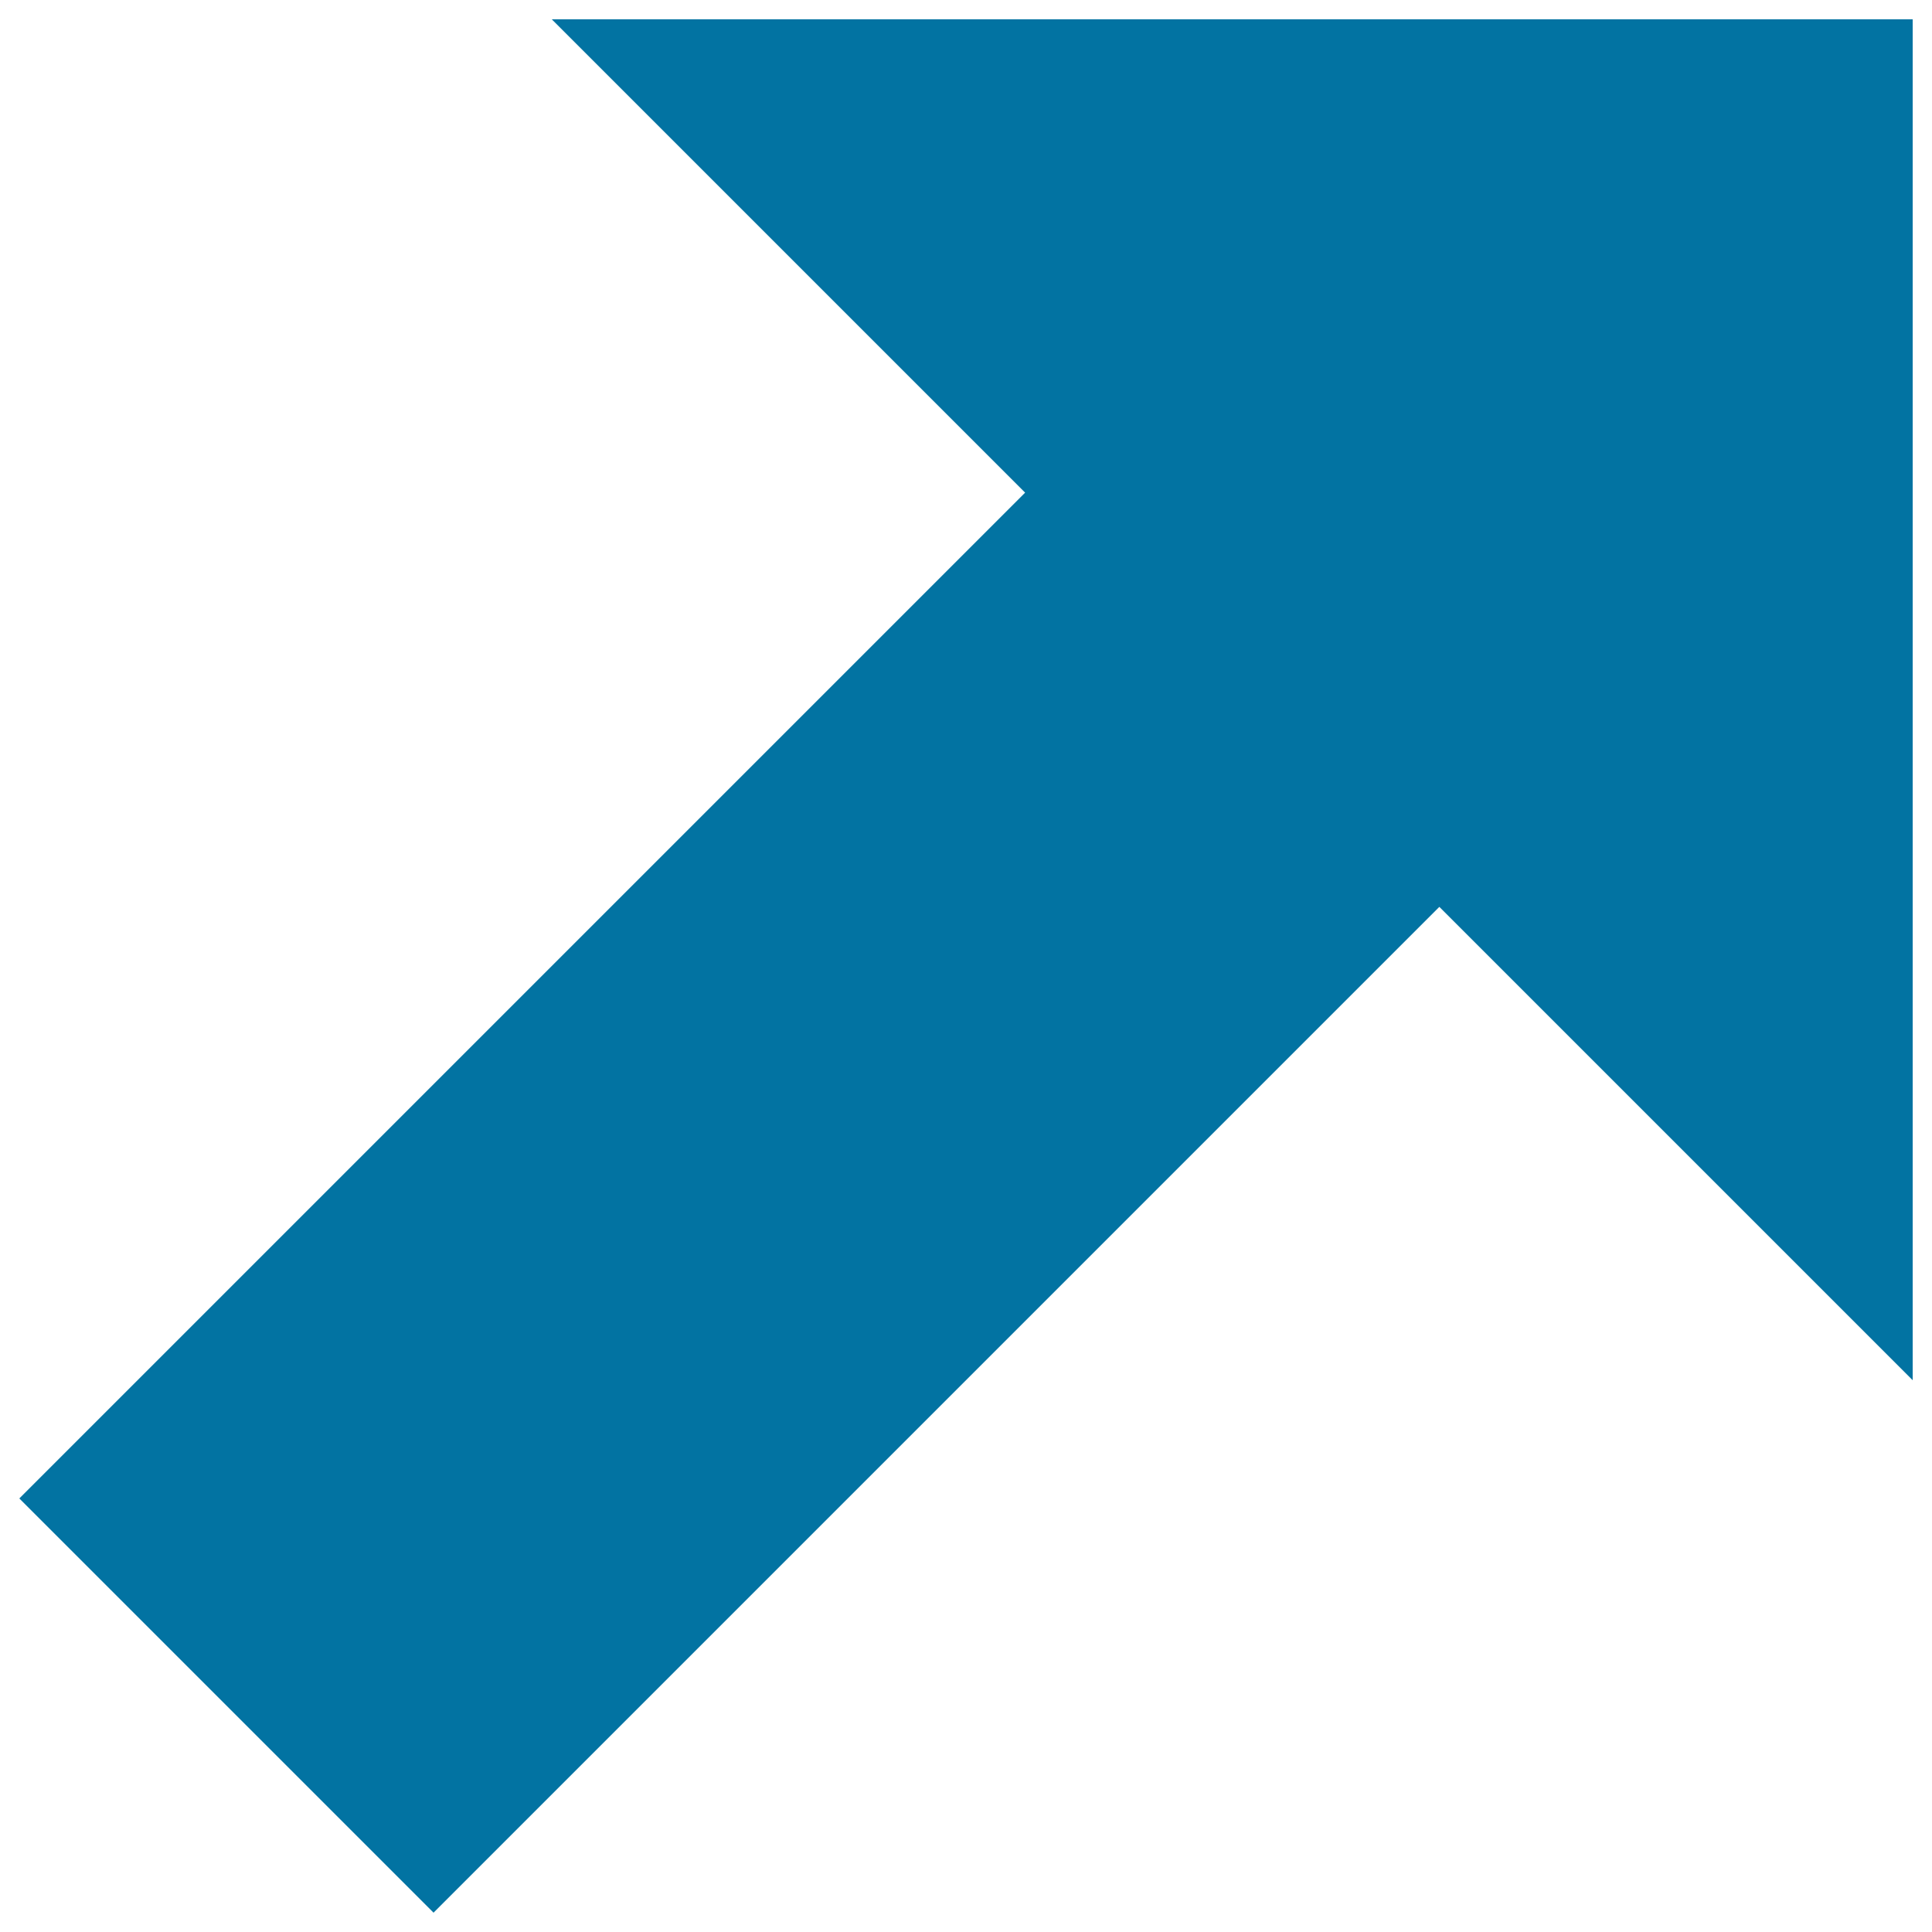 <svg xmlns="http://www.w3.org/2000/svg" viewBox="0 0 1000 1000" style="fill:#0273a2">
<title>Arrow up right Up right Arrow top right SVG icon</title>
<g><path d="M285.6,10l245,245L10,775.6L224.4,990L745,469.4l245,245V10H285.6z"/></g>
</svg>